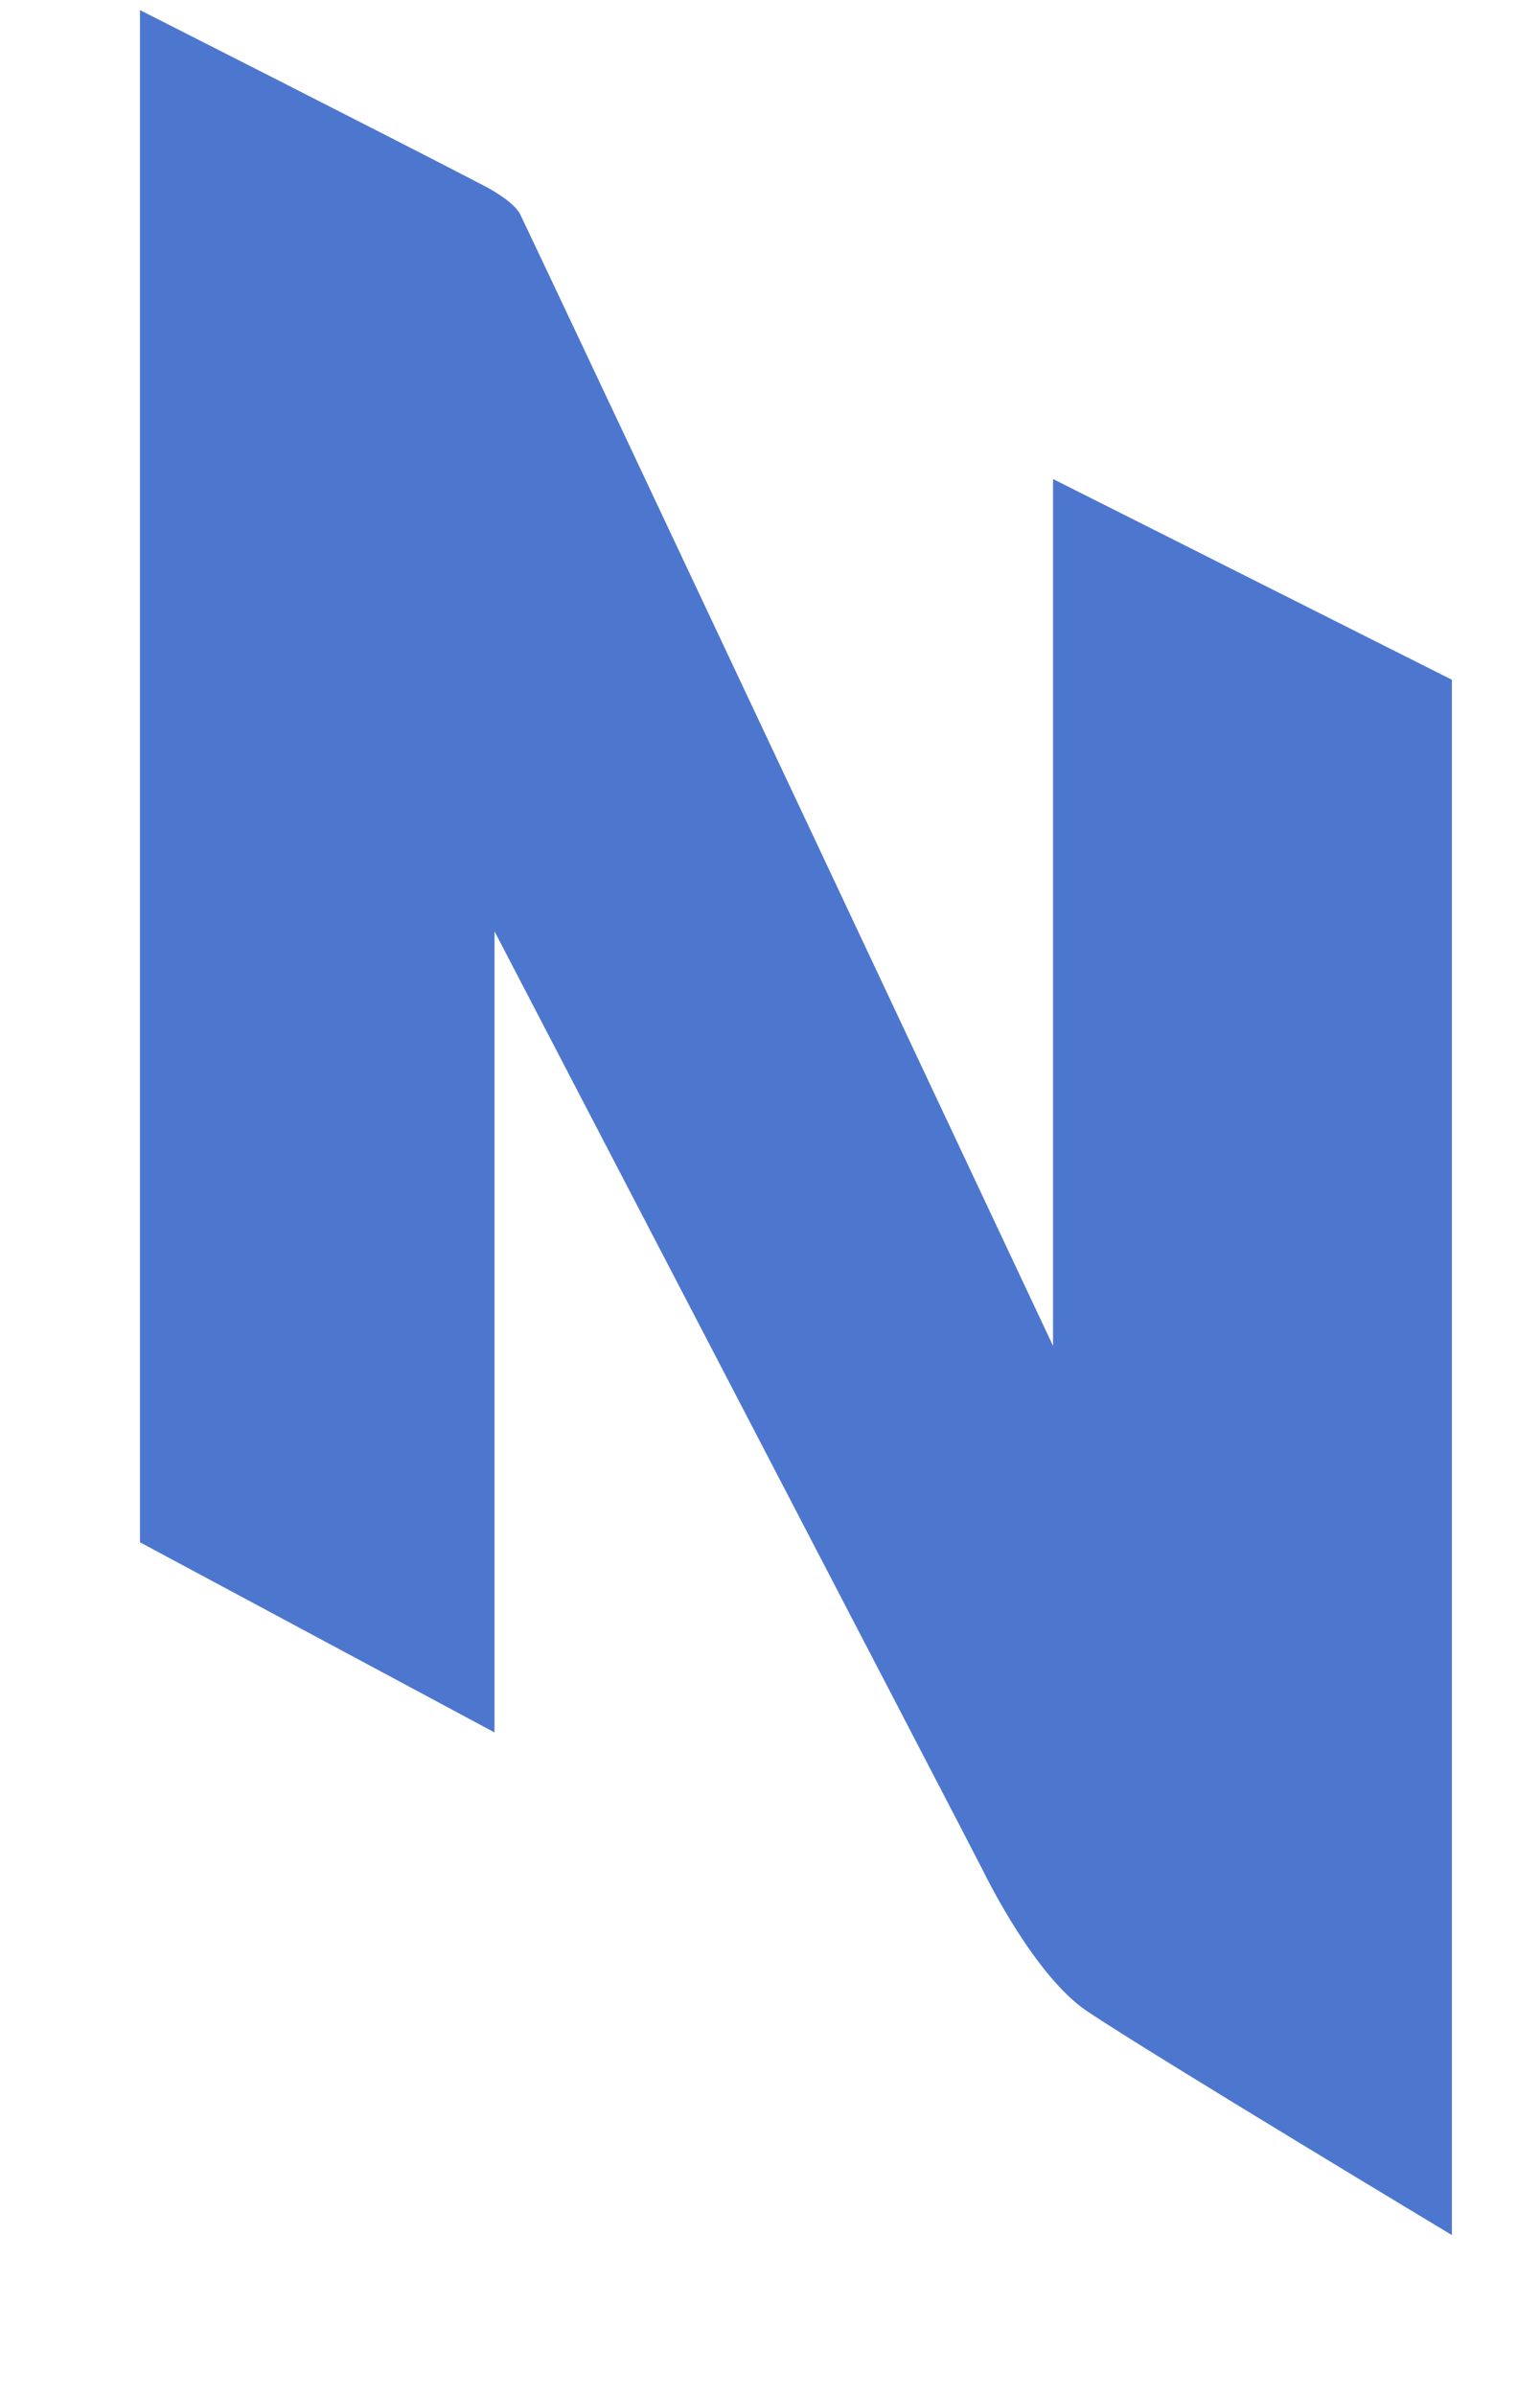 <svg width="9" height="14" viewBox="0 0 9 14" fill="none" xmlns="http://www.w3.org/2000/svg">
<path d="M8.485 3.972L6.154 2.799V7.864C6.154 7.864 3.302 1.798 3.04 1.252C3.005 1.182 2.866 1.104 2.83 1.086C2.316 0.818 0.818 0.059 0.818 0.059V9.012L2.89 10.123V5.442C2.89 5.442 5.712 10.863 5.741 10.923C5.77 10.982 6.052 11.552 6.356 11.754C6.758 12.022 8.485 13.06 8.485 13.06V3.972Z" fill="#4D77CF"/>
</svg>
